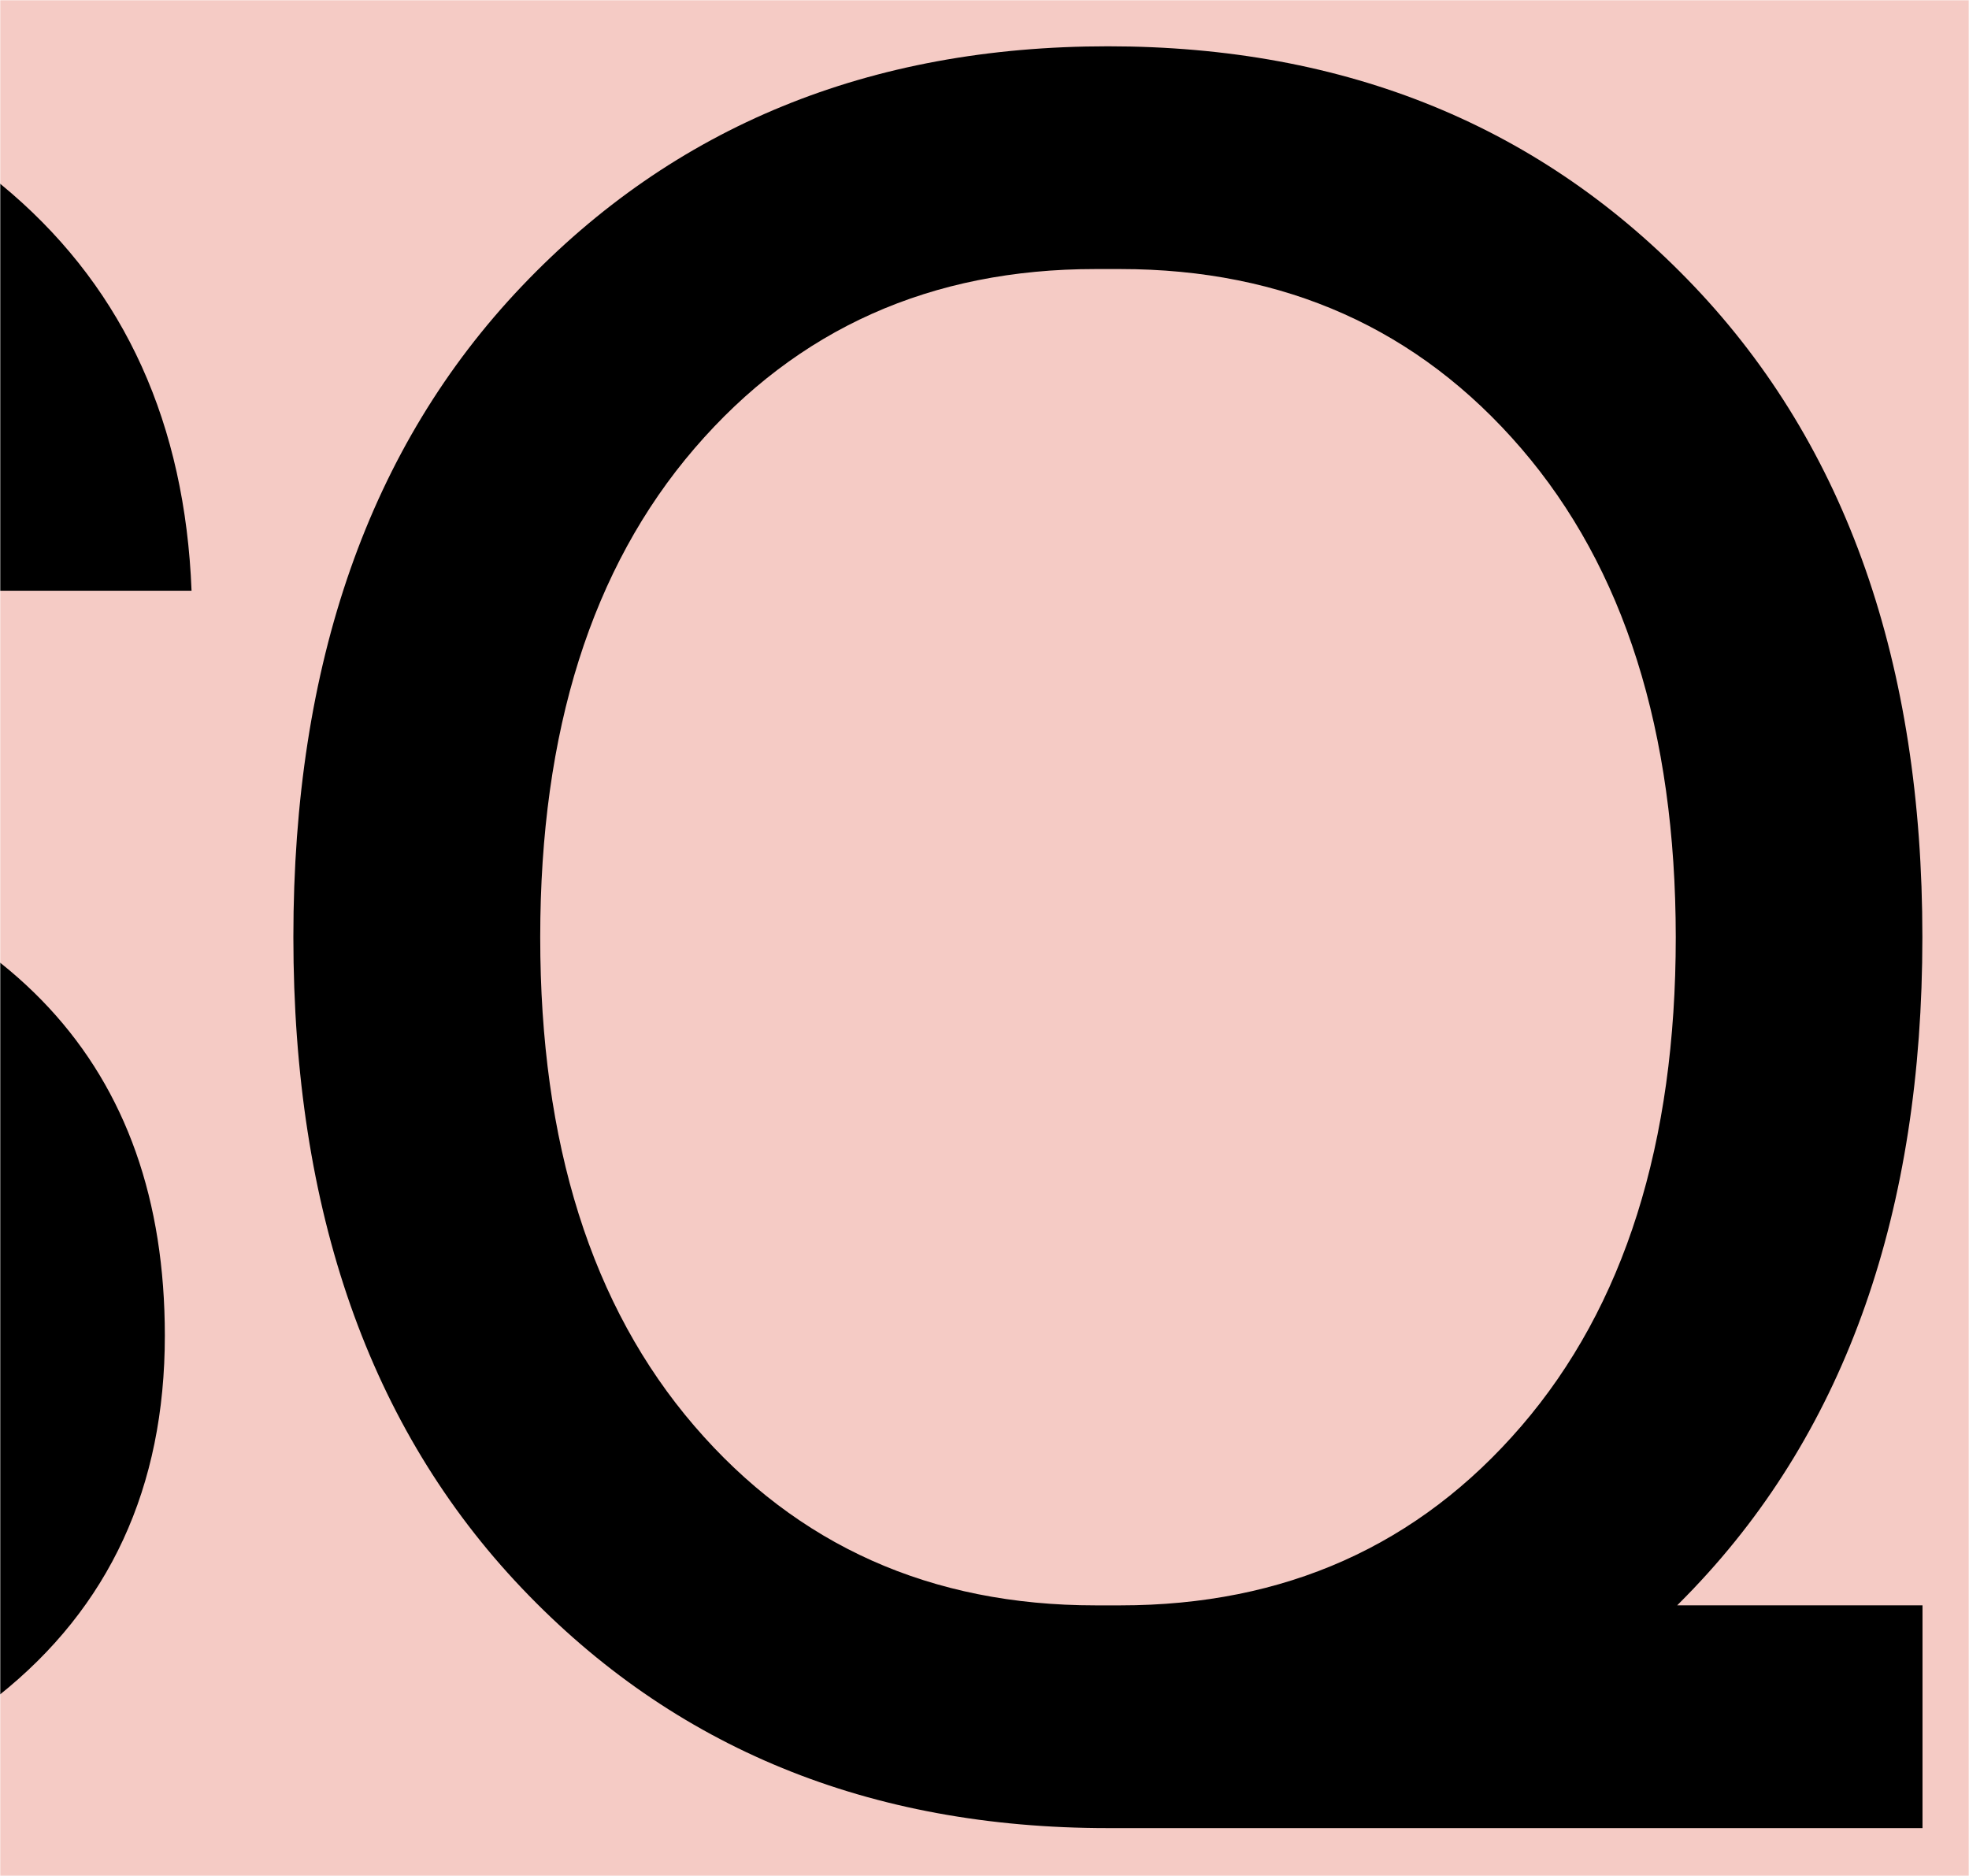 <svg width="847" height="807" viewBox="0 0 847 807" fill="none" xmlns="http://www.w3.org/2000/svg">
<mask id="mask0_1816_812" style="mask-type:alpha" maskUnits="userSpaceOnUse" x="0" y="0" width="847" height="807">
<rect width="847" height="807" fill="#D9D9D9"/>
</mask>
<g mask="url(#mask0_1816_812)">
<rect width="847" height="807" transform="matrix(-1 0 0 1 847 0)" fill="#F5CBC5"/>
<path d="M-303.636 148.723C-275.43 126.732 -239.037 115.736 -194.457 115.736H-184.023C-138.75 115.736 -101.137 128.333 -71.186 153.527C-41.235 178.721 -24.867 212.25 -22.082 254.114H82.4C79.603 182.441 53.829 125.49 5.078 83.261C-43.673 41.032 -108.446 19.917 -189.24 19.917C-266.568 19.917 -329.428 40.496 -377.821 81.653C-426.213 122.811 -450.416 173.205 -450.428 232.835C-450.428 347.102 -388.786 417.009 -265.504 442.556L-148.49 467.049C-71.879 482.66 -33.574 519.915 -33.574 578.814C-33.574 610.766 -46.984 637.385 -73.804 658.67C-100.623 679.955 -137.71 690.597 -185.063 690.597H-195.514C-251.927 690.597 -297.2 677.112 -331.334 650.14C-365.469 623.168 -382.53 585.201 -382.518 536.238H-487C-484.215 615.777 -457.049 677.343 -405.501 720.936C-353.953 764.529 -283.605 786.356 -194.457 786.417C-112.982 786.417 -48.382 767.433 -0.659 729.466C47.065 691.499 70.92 639.863 70.908 574.559C70.908 458.173 4.391 386.494 -128.644 359.522L-245.658 336.088C-312.588 321.914 -346.023 287.143 -345.963 231.775C-345.963 198.423 -331.854 170.739 -303.636 148.723" fill="black"/>
<path fill-rule="evenodd" clip-rule="evenodd" d="M826.945 403.158C826.933 520.993 794.197 614.322 728.736 683.145H728.755C726.325 685.678 723.896 688.162 721.466 690.597H827V786.417H476.6C373.933 786.429 289.87 752.005 224.409 683.145C158.949 614.285 126.212 520.956 126.2 403.158C126.188 285.359 158.924 192.036 224.409 123.189C289.894 54.341 373.958 19.917 476.6 19.917C579.243 19.917 663.306 54.341 728.791 123.189C794.239 192 826.958 285.323 826.945 403.158ZM298.69 613.431C342.918 664.878 400.434 690.601 471.239 690.601H481.935C552.715 690.601 610.232 664.878 654.483 613.431C698.735 561.984 720.861 491.894 720.861 403.162C720.8 314.441 698.644 244.358 654.392 192.911C610.141 141.464 552.624 115.74 481.843 115.74H471.239C400.483 115.716 342.984 141.439 298.745 192.911C254.505 244.382 232.386 314.466 232.386 403.162C232.361 491.894 254.463 561.984 298.69 613.431Z" fill="black"/>
</g>
</svg>
